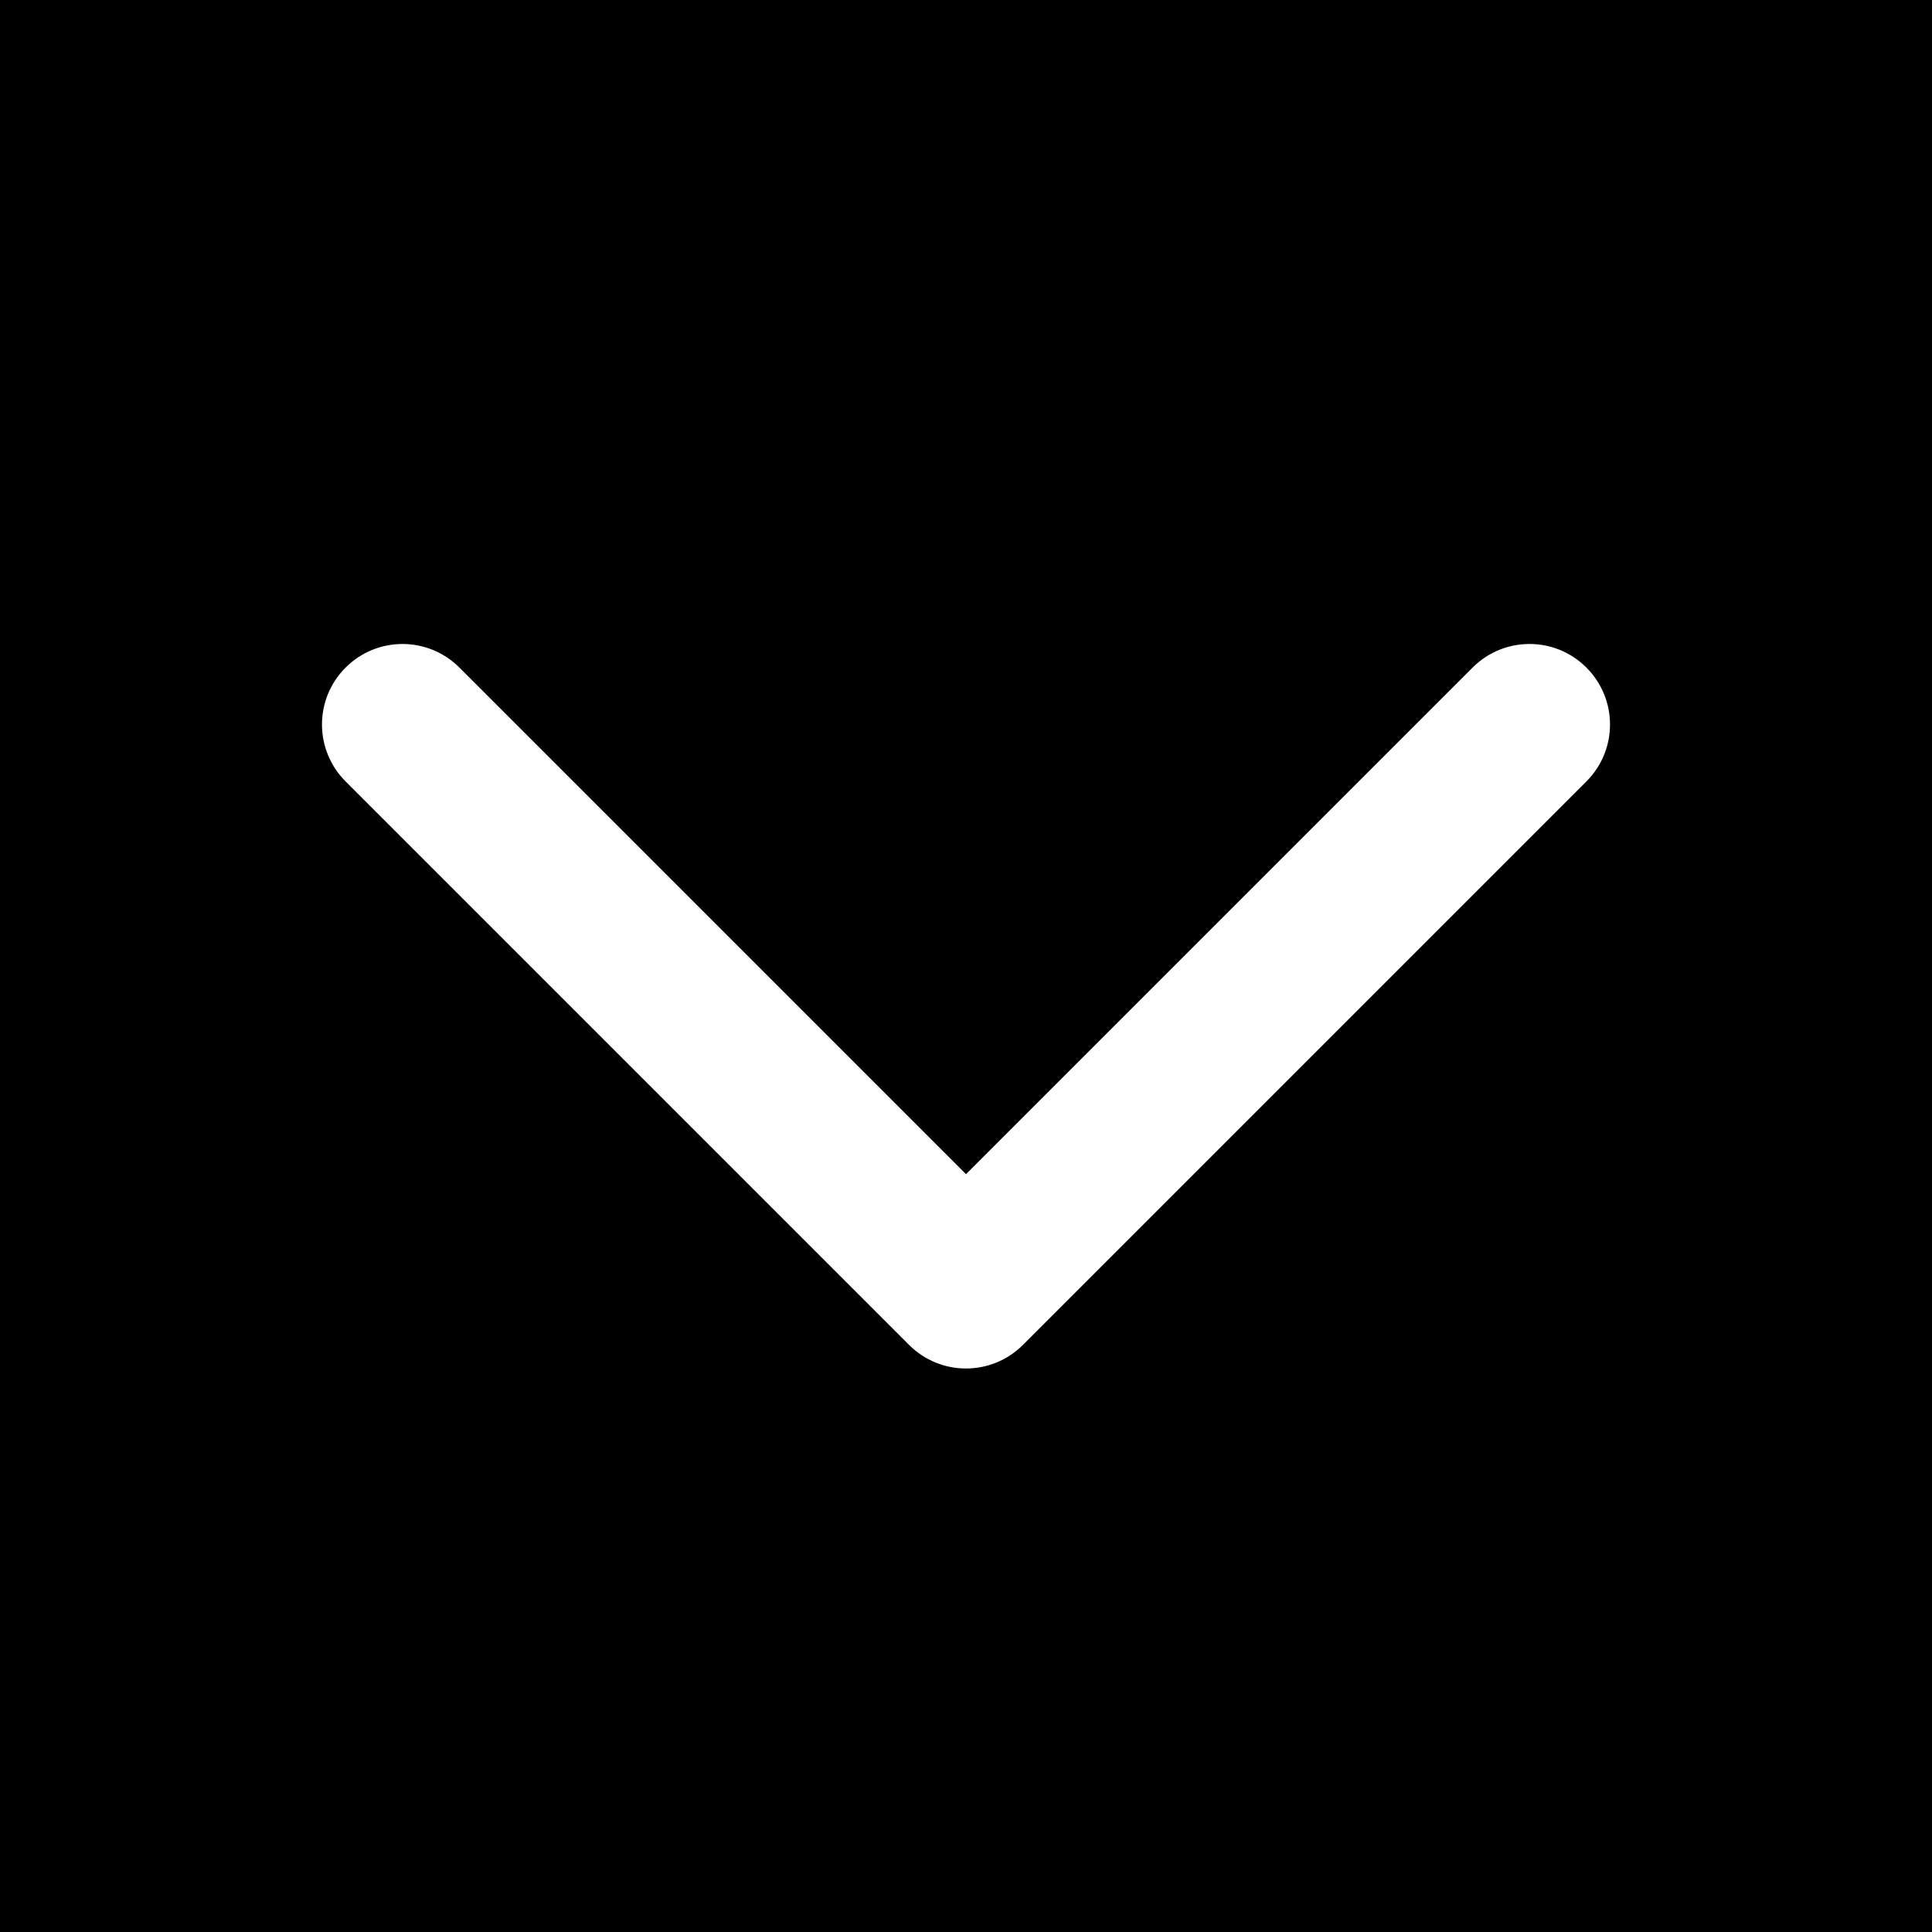 <?xml version="1.0" encoding="iso-8859-1"?>
<!-- Uploaded to: SVG Repo, www.svgrepo.com, Generator: SVG Repo Mixer Tools -->
<svg fill="#000000" height="800px" width="800px" version="1.1" id="Layer_1" xmlns="http://www.w3.org/2000/svg" xmlns:xlink="http://www.w3.org/1999/xlink" 
	 viewBox="0 0 512 512" xml:space="preserve">
<g>
	<g>
		<path d="M0,0v512h512V0H0z M420.416,207.083L271.083,356.416c-4.16,4.16-9.621,6.251-15.083,6.251
			c-5.462,0-10.923-2.091-15.083-6.251L91.584,207.083c-8.341-8.341-8.341-21.824,0-30.165c8.341-8.341,21.824-8.341,30.165,0
			L256,311.168l134.251-134.251c8.341-8.341,21.824-8.341,30.165,0C428.757,185.259,428.757,198.741,420.416,207.083z"/>
	</g>
</g>
</svg>